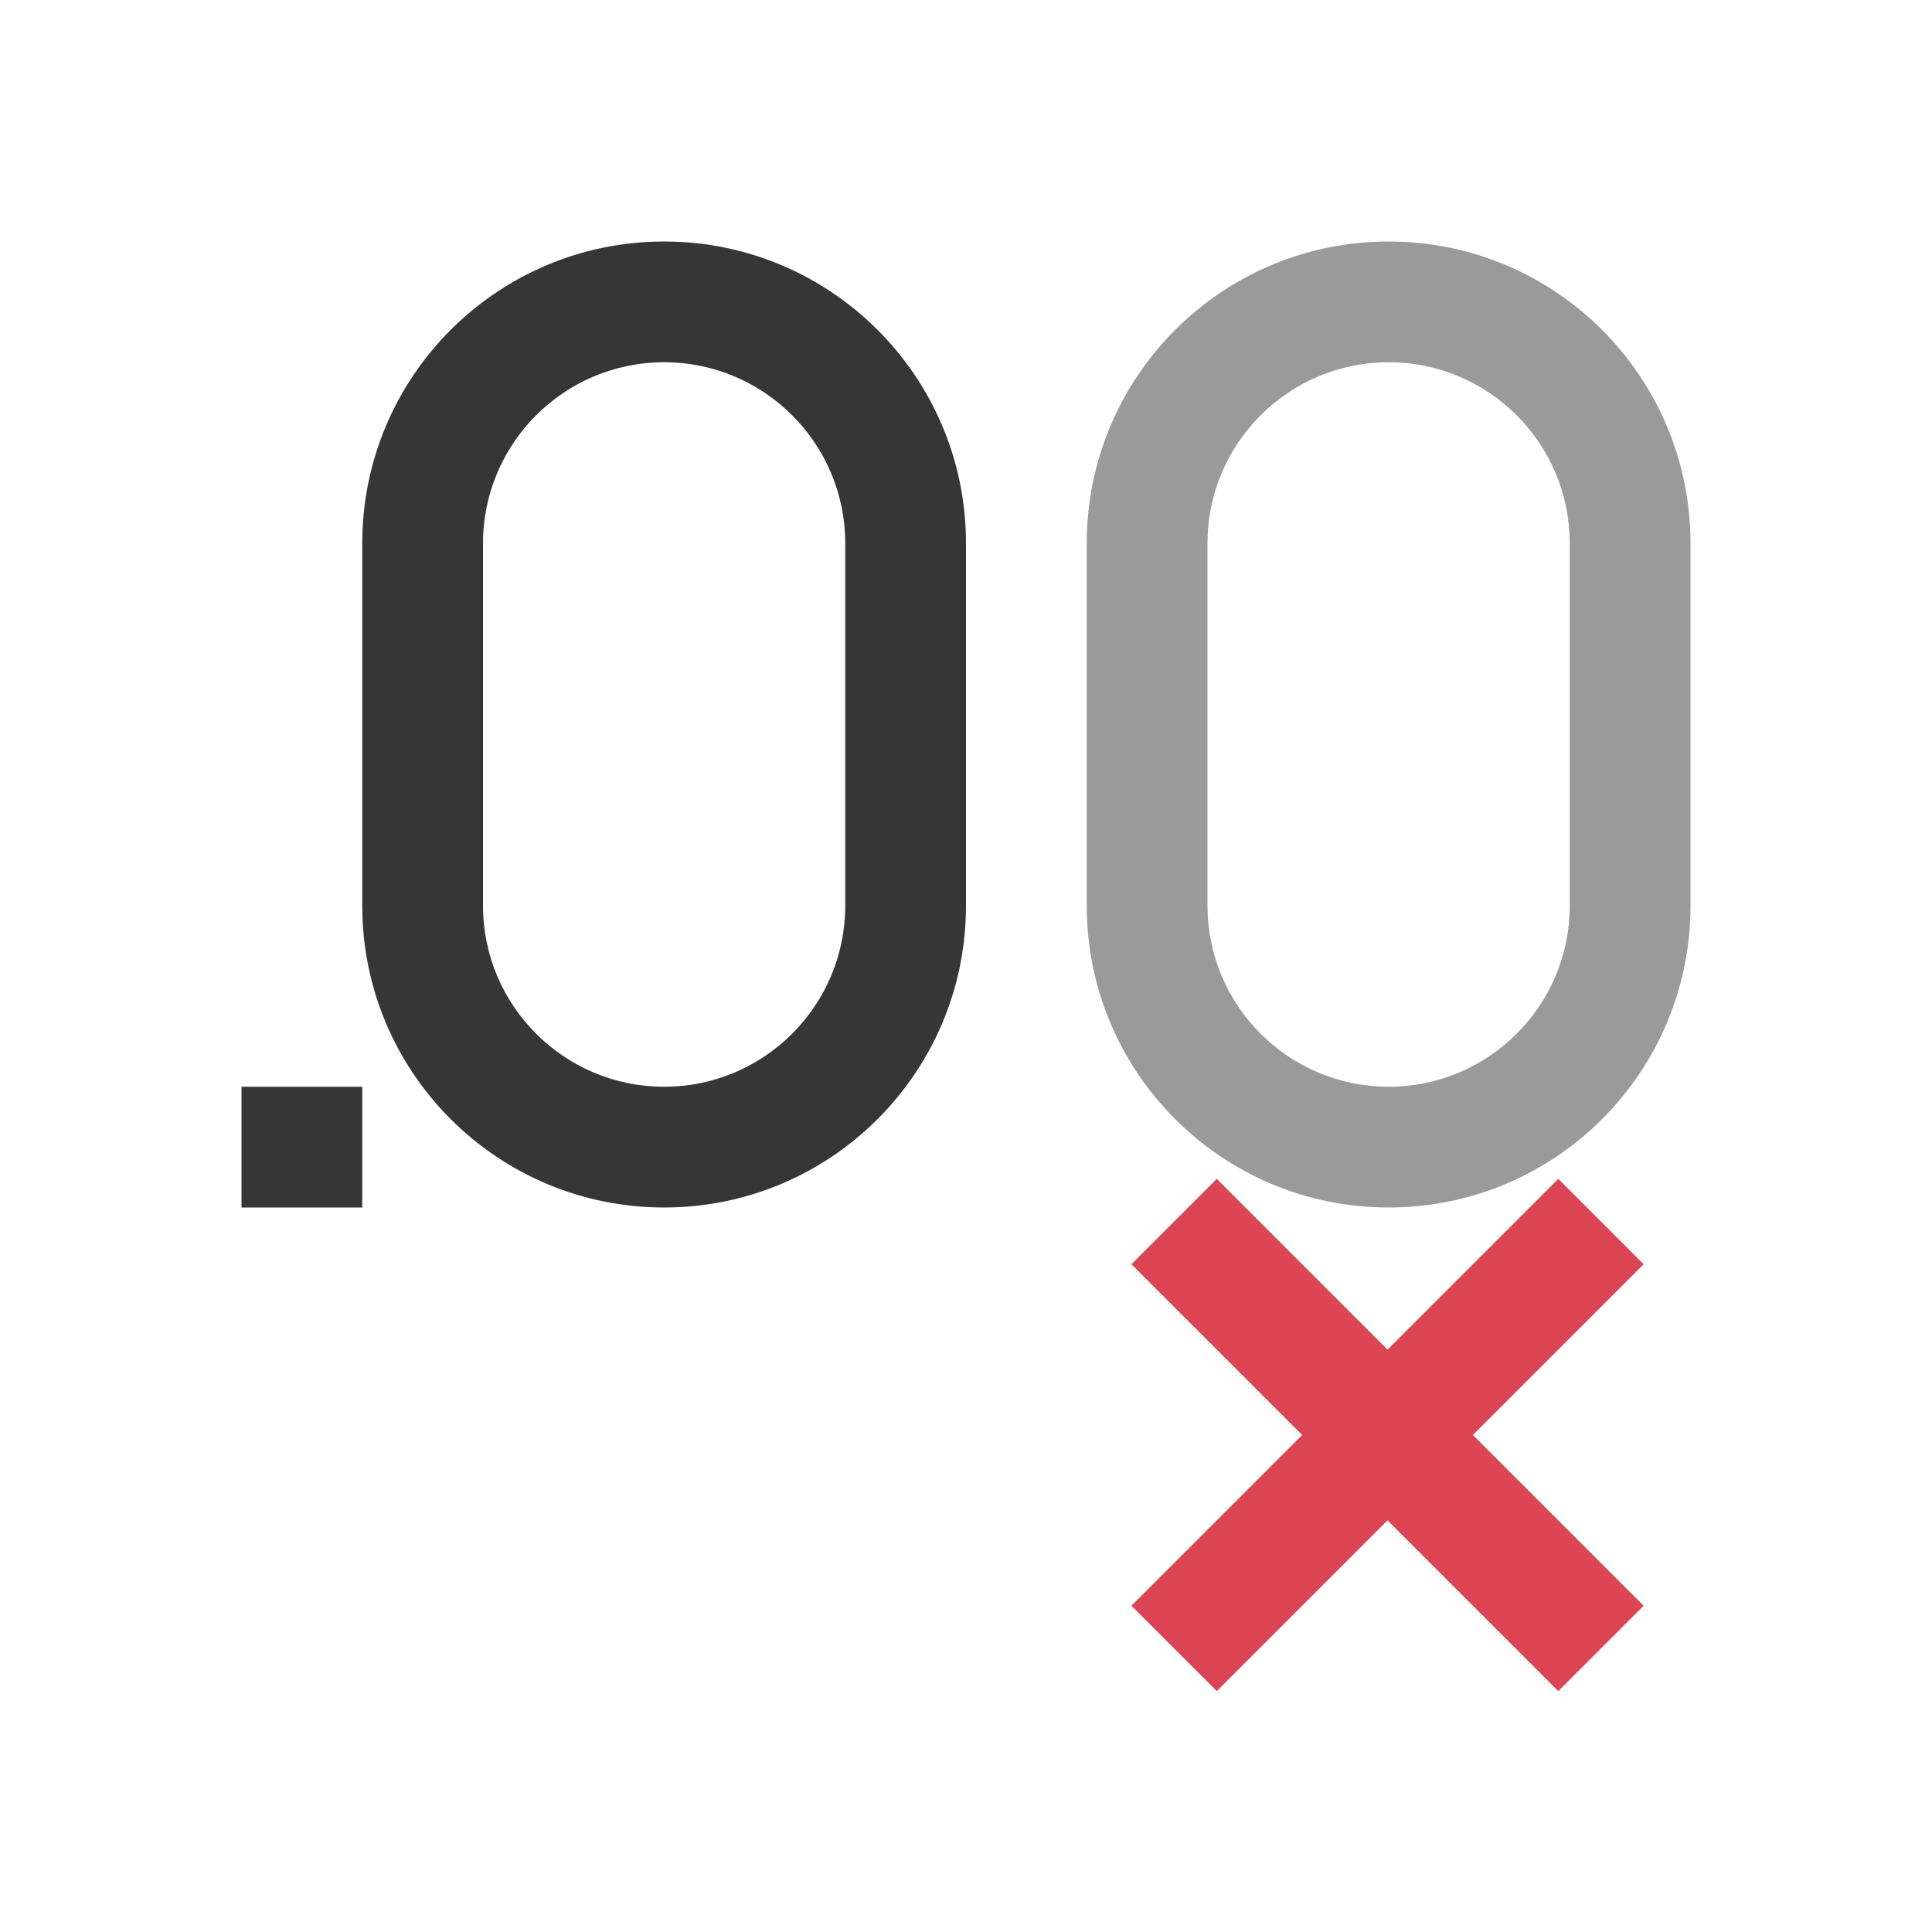 <svg xmlns="http://www.w3.org/2000/svg" viewBox="0 0 16 16">
  <defs id="defs3051">
    <style type="text/css" id="current-color-scheme">
      .ColorScheme-Text {
        color:#363636;
      }
      .ColorScheme-NegativeText {
        color:#da4453;
      }
      </style>
  </defs>
 <path style="fill:currentColor;fill-opacity:1;stroke:none" 
     d="M 5.5 2 C 4.119 2 3 3.119 3 4.5 L 3 7.5 C 3 8.881 4.119 10 5.5 10 C 6.881 10 8 8.881 8 7.5 L 8 4.5 C 8 3.119 6.881 2 5.5 2 z M 5.5 3 C 6.328 3 7 3.672 7 4.5 L 7 7.5 C 7 8.328 6.328 9 5.5 9 C 4.672 9 4 8.328 4 7.5 L 4 4.5 C 4 3.672 4.672 3 5.5 3 z M 2 9 L 2 10 L 3 10 L 3 9 L 2 9 z "
     class="ColorScheme-Text"
     />
 <path style="fill:currentColor;fill-opacity:0.5;stroke:none" 
     d="M 11.5,2 C 10.119,2 9,3.119 9,4.5 l 0,3 C 9,8.881 10.119,10 11.5,10 12.881,10 14,8.881 14,7.5 l 0,-3 C 14,3.119 12.881,2 11.5,2 m 0,1 C 12.328,3 13,3.672 13,4.5 l 0,3 C 13,8.328 12.328,9 11.5,9 10.672,9 10,8.328 10,7.5 l 0,-3 C 10,3.672 10.672,3 11.5,3"
     class="ColorScheme-Text"
     />
  <path
       style="fill:currentColor;fill-opacity:1;stroke:none" 
     class="ColorScheme-NegativeText"
   d="m 9.37,10.47 1.414,1.414 -1.414,1.414 0.707,0.707 1.414,-1.414 1.414,1.414 0.707,-0.707 -1.414,-1.414 1.414,-1.414 -0.707,-0.707 -1.414,1.414 -1.414,-1.414 z" />
</svg>
